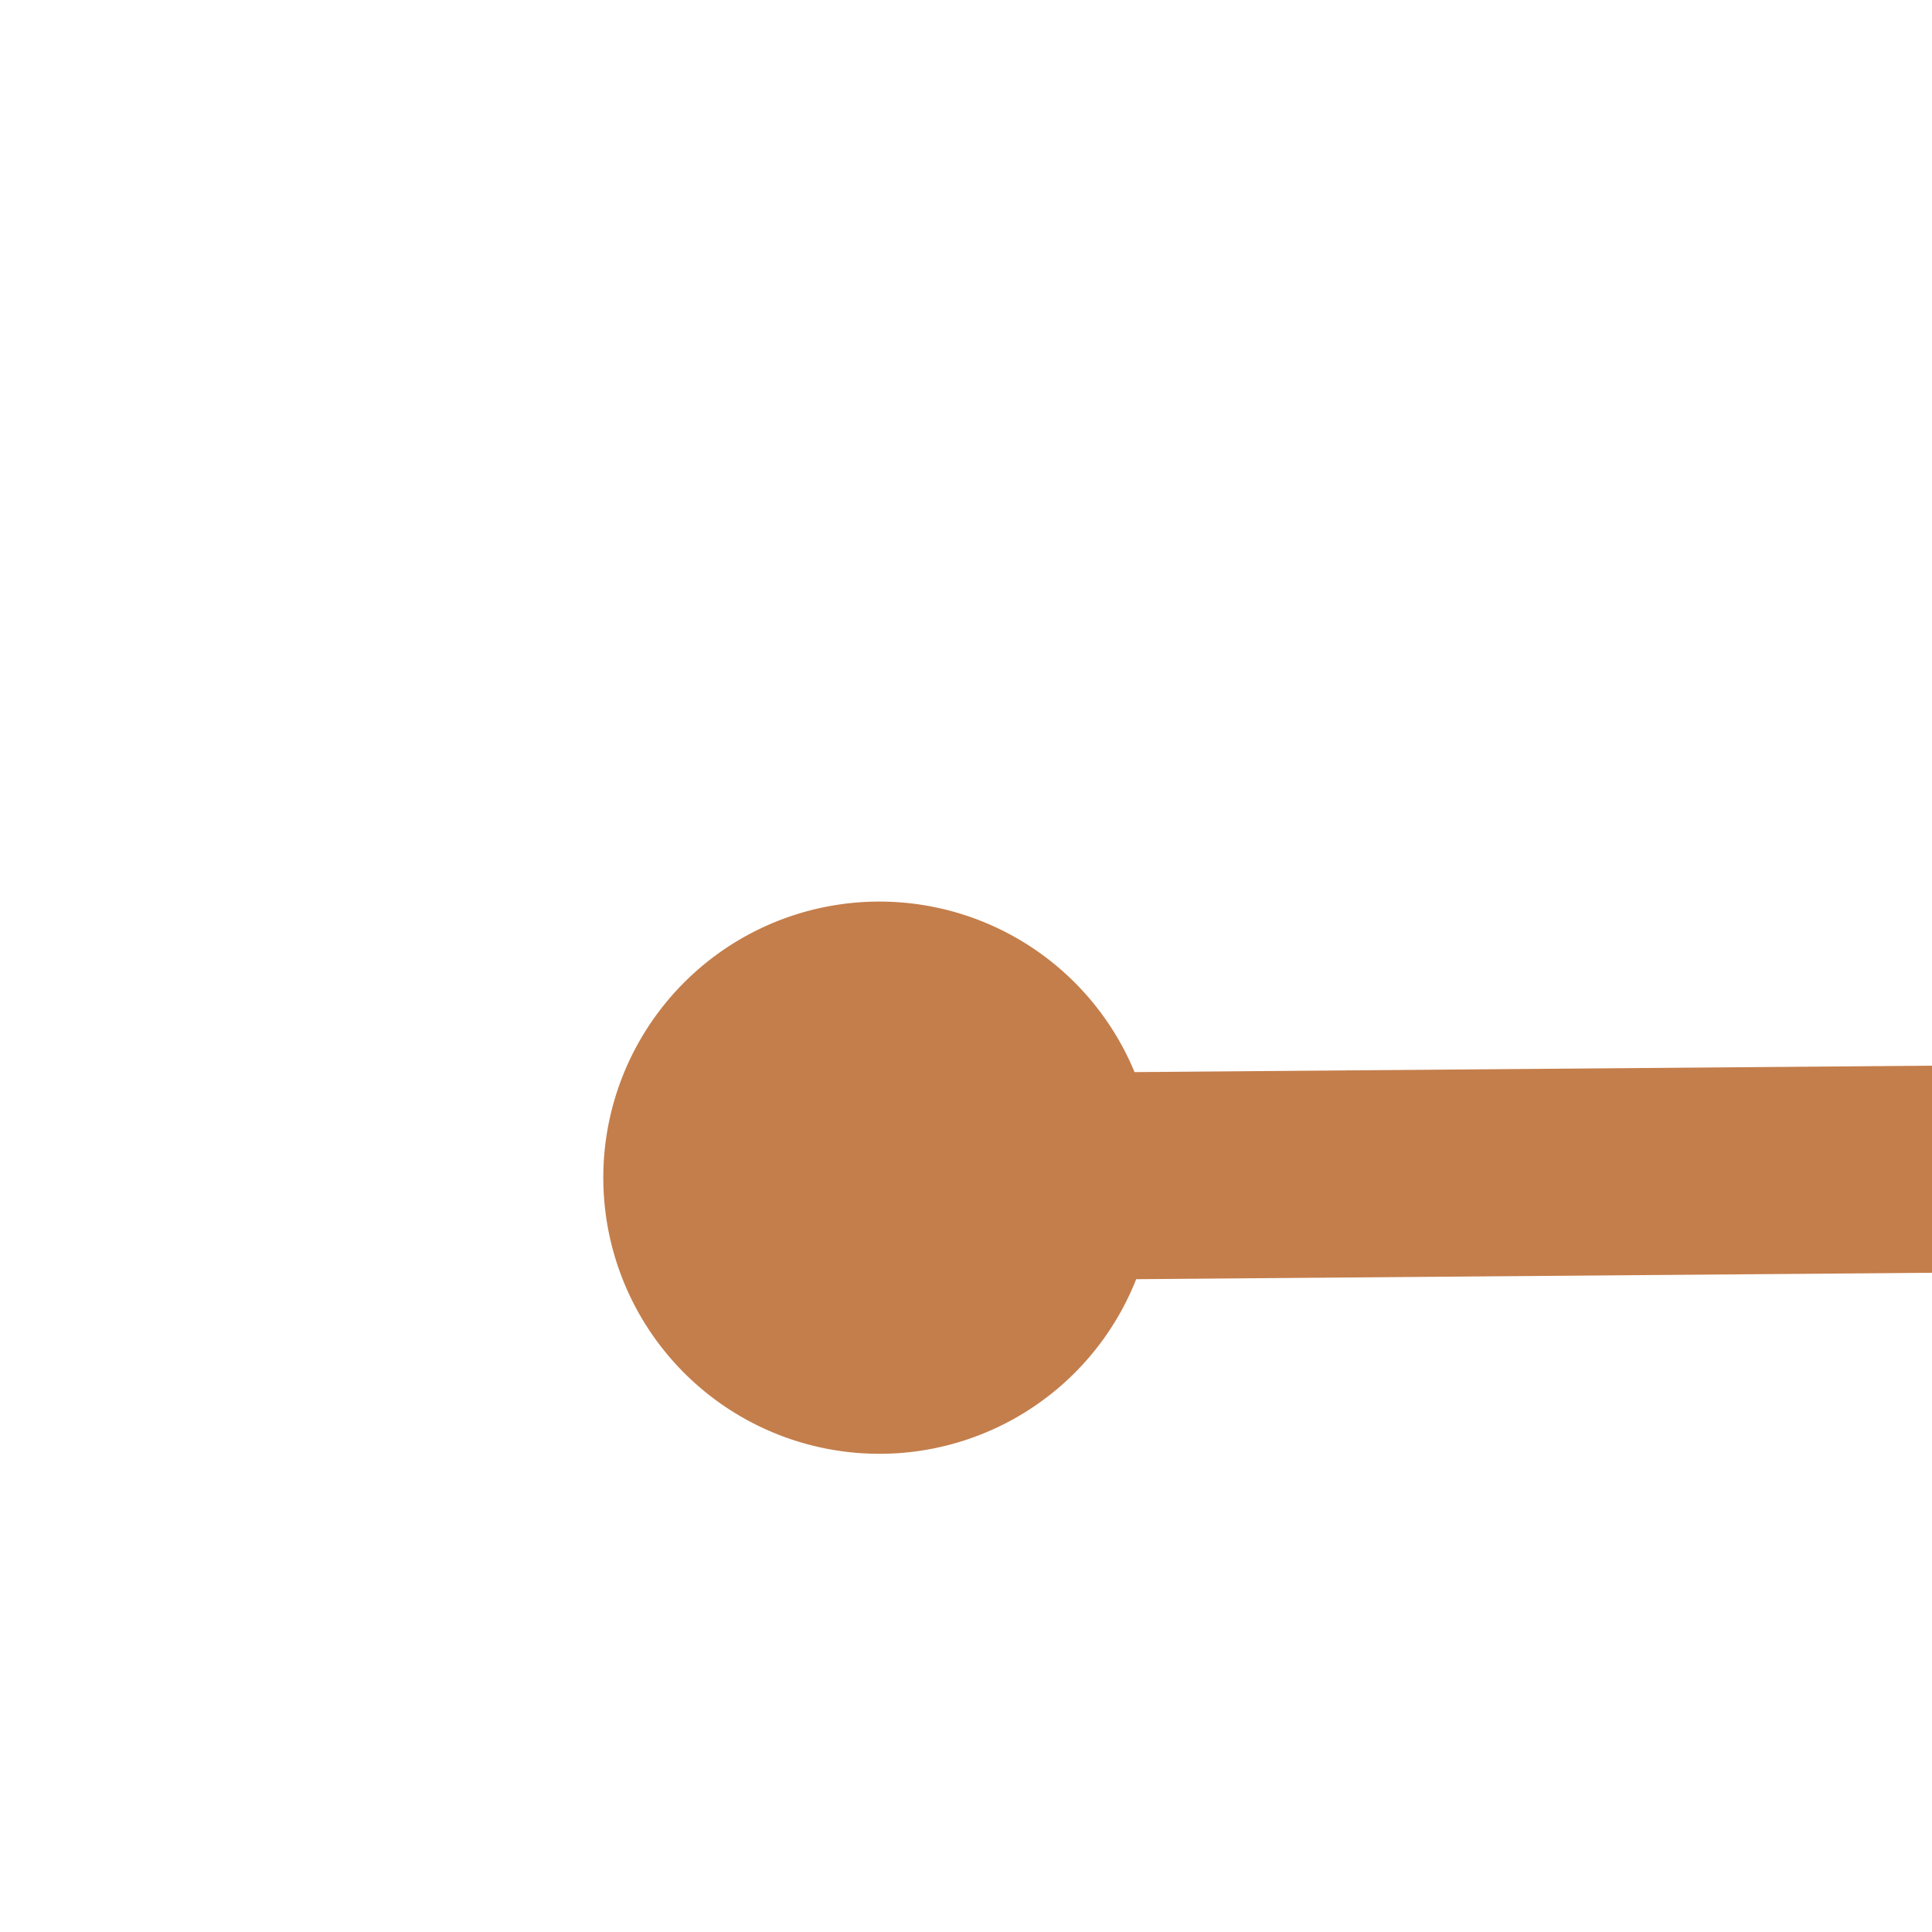 ﻿<?xml version="1.0" encoding="utf-8"?>
<svg version="1.1" xmlns:xlink="http://www.w3.org/1999/xlink" width="28px" height="28px" preserveAspectRatio="xMinYMid meet" viewBox="920 6813  28 26" xmlns="http://www.w3.org/2000/svg">
  <g transform="matrix(-0.454 -0.891 0.891 -0.454 -4723.983 10757.139 )">
    <path d="M 309 7208.5  A 4 4 0 0 0 305 7212.5 A 4 4 0 0 0 309 7216.5 A 4 4 0 0 0 313 7212.5 A 4 4 0 0 0 309 7208.5 Z M 1173 7208.5  A 4 4 0 0 0 1169 7212.5 A 4 4 0 0 0 1173 7216.5 A 4 4 0 0 0 1177 7212.5 A 4 4 0 0 0 1173 7208.5 Z " fill-rule="nonzero" fill="#c47e4b" stroke="none" transform="matrix(-0.447 0.895 -0.895 -0.447 7525.07 9770.942 )" />
    <path d="M 308 7212.5  L 1174 7212.5  " stroke-width="3" stroke="#c47e4b" fill="none" transform="matrix(-0.447 0.895 -0.895 -0.447 7525.07 9770.942 )" />
  </g>
</svg>